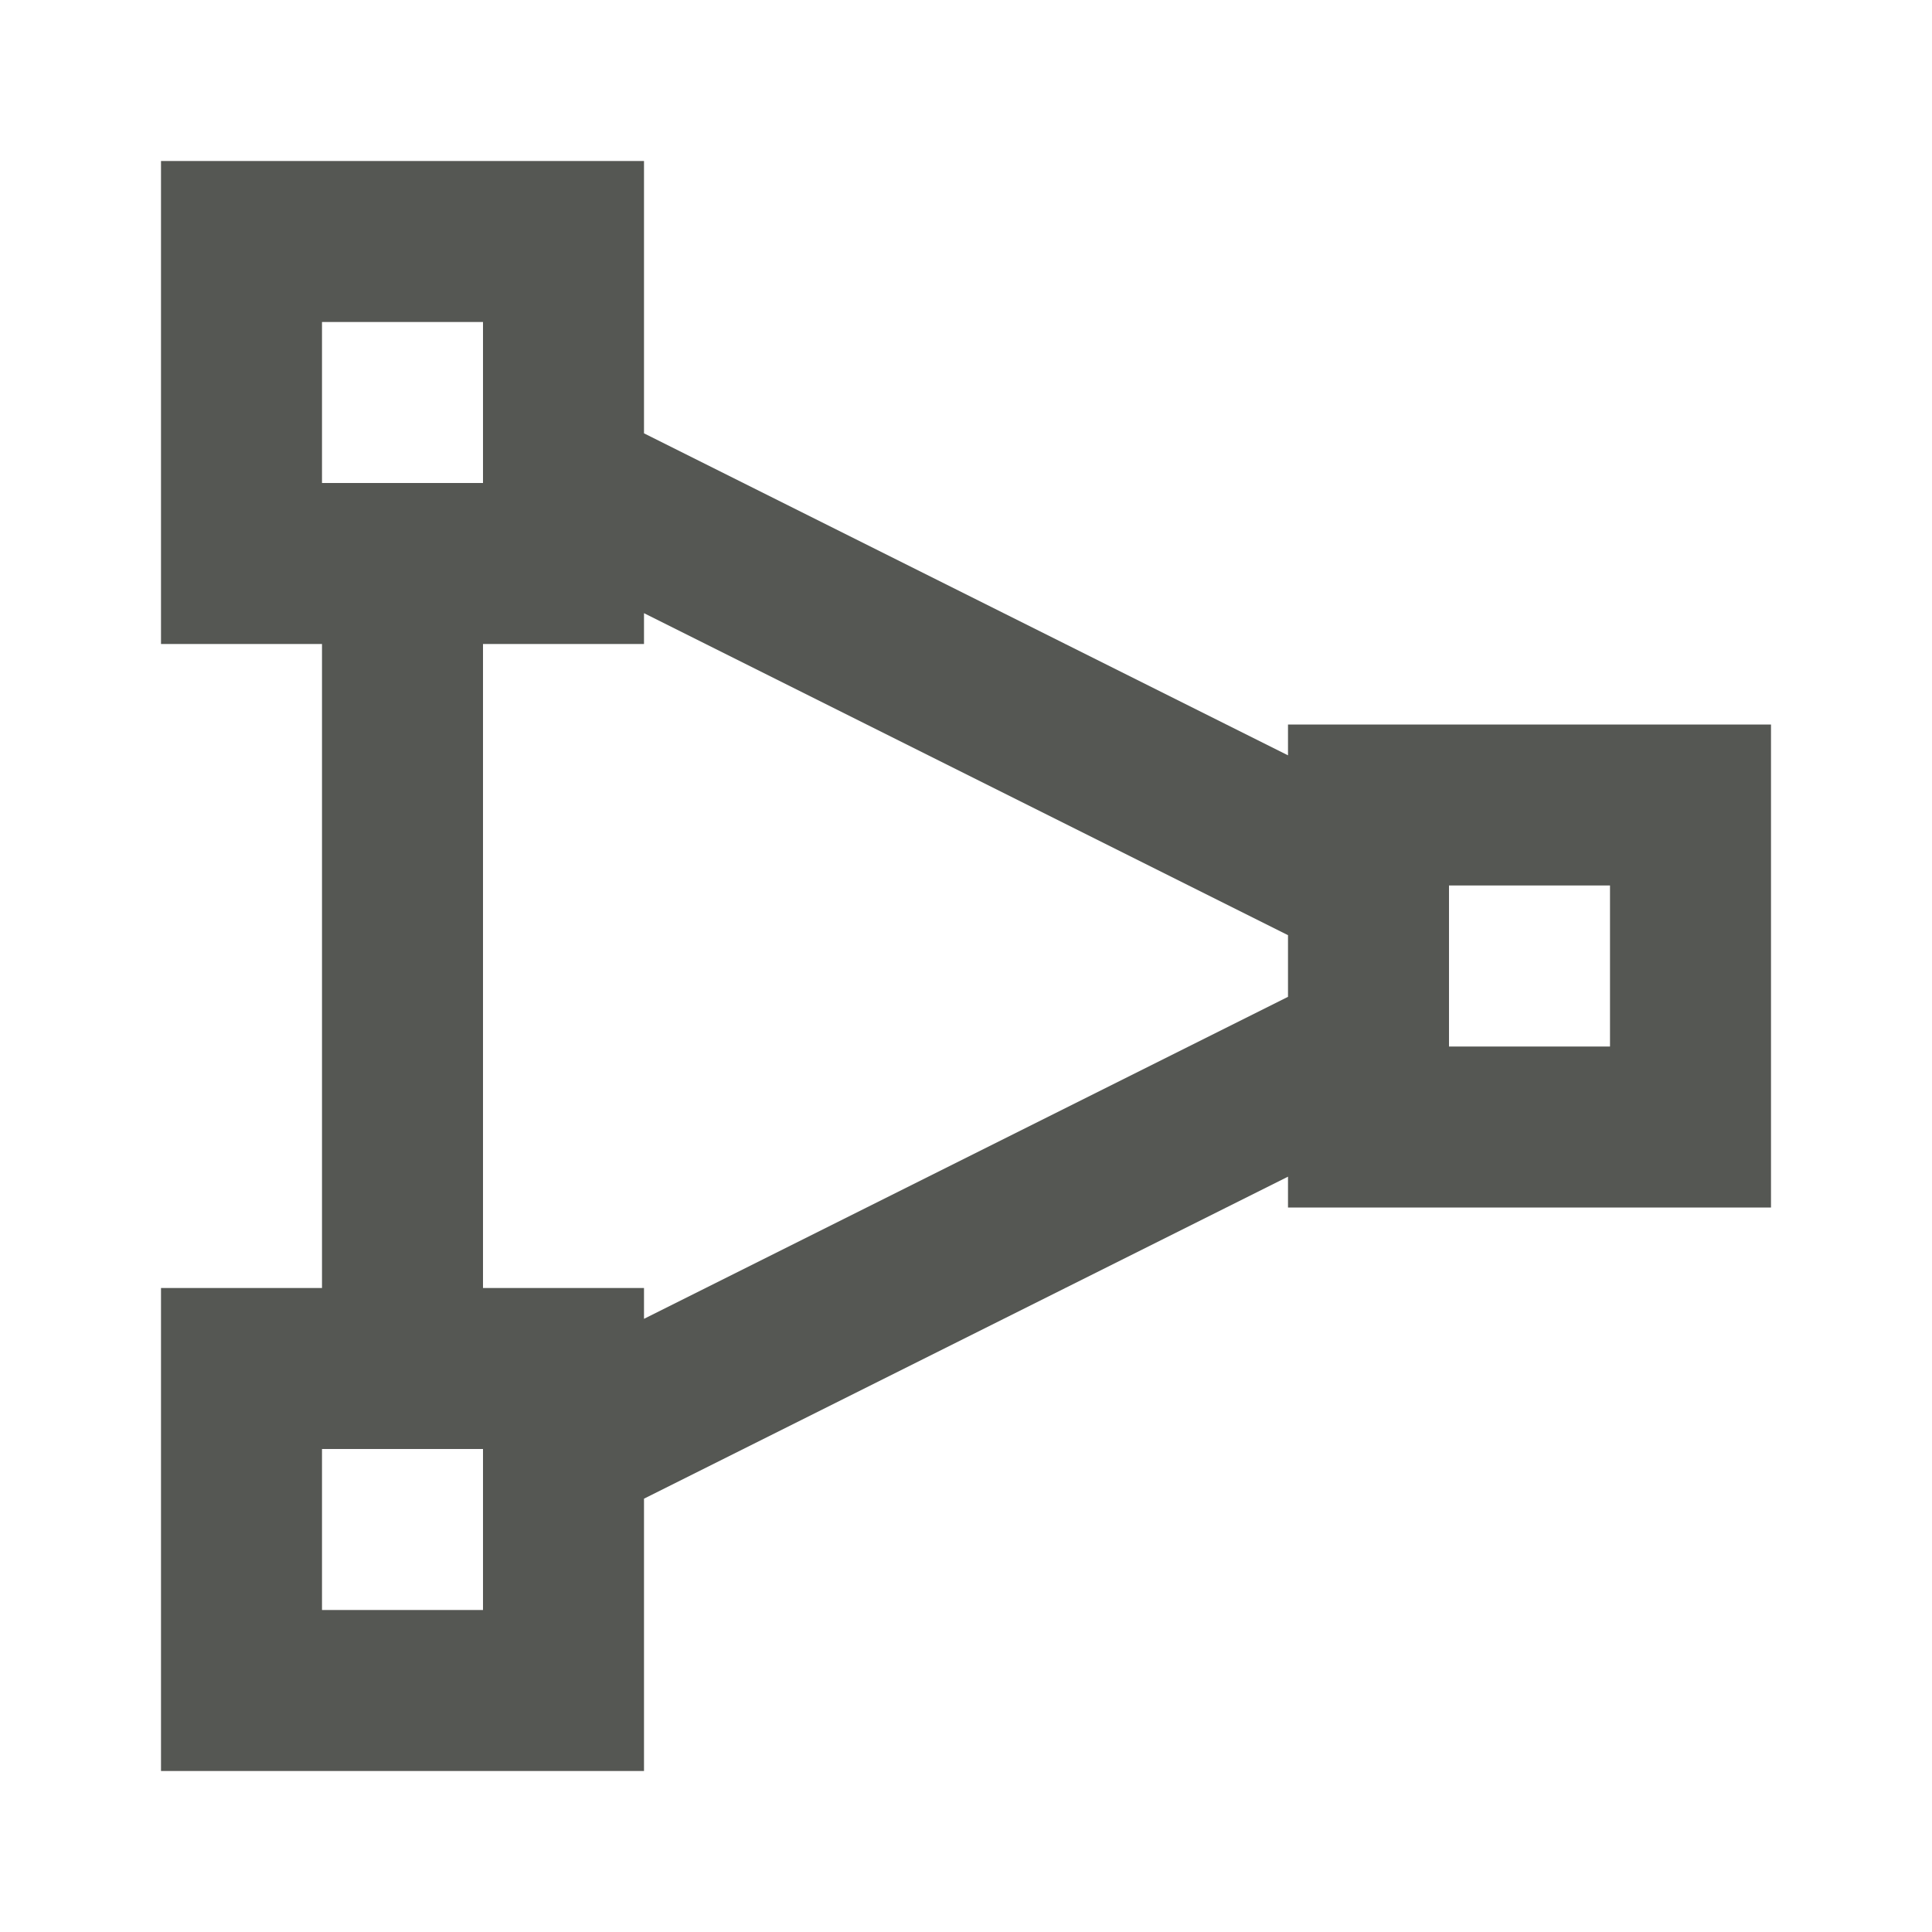 <svg xmlns="http://www.w3.org/2000/svg" viewBox="0 0 24 24">
  <path
     style="fill:#555753"
     d="M 2 2 L 2 8 L 4 8 L 4 16 L 2 16 L 2 22 L 8 22 L 8 18.617 L 16 14.617 L 16 15 L 22 15 L 22 9 L 16 9 L 16 9.383 L 8 5.383 L 8 2 L 2 2 z M 4 4 L 6 4 L 6 6 L 4 6 L 4 4 z M 8 7.617 L 16 11.617 L 16 12.383 L 8 16.383 L 8 16 L 6 16 L 6 8 L 8 8 L 8 7.617 z M 18 11 L 20 11 L 20 13 L 18 13 L 18 11 z M 4 18 L 6 18 L 6 20 L 4 20 L 4 18 z "
     />
</svg>
